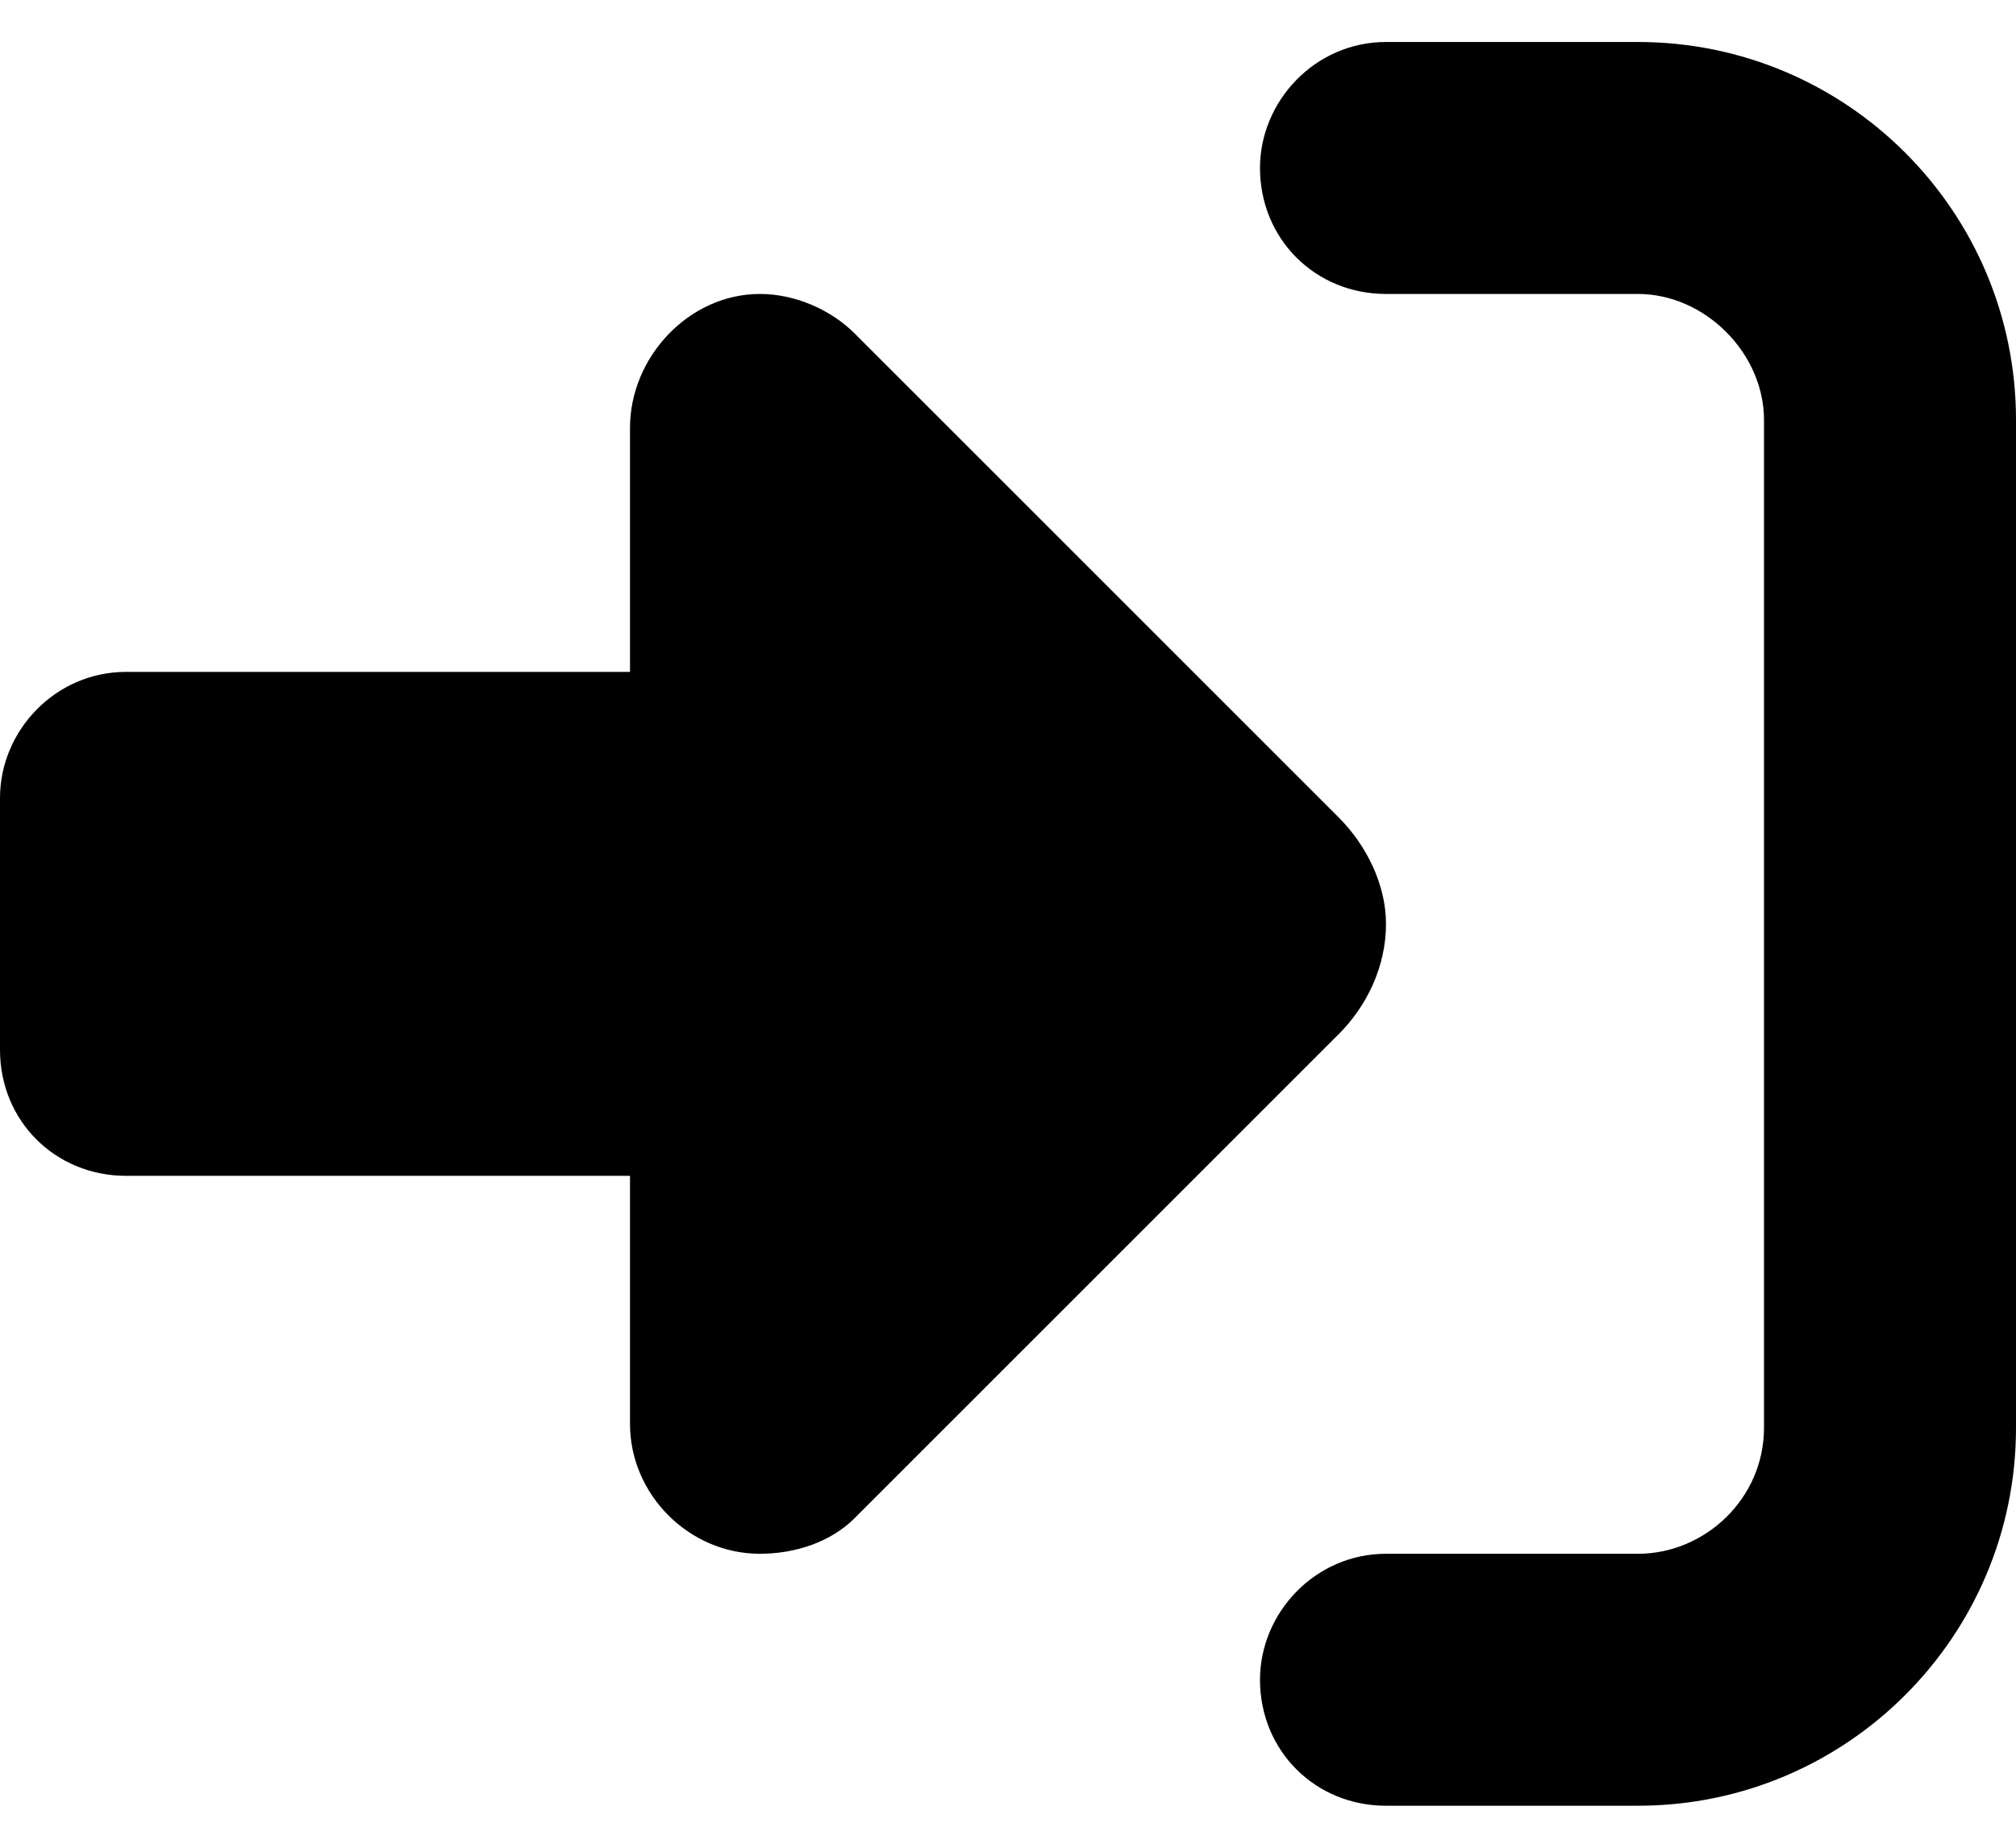 <svg width="12" height="11" viewBox="0 0 12 11" fill="none" xmlns="http://www.w3.org/2000/svg">
<path d="M5.086 1.984L7.969 4.867C8.133 5.031 8.25 5.266 8.25 5.5C8.25 5.758 8.133 5.992 7.969 6.156L5.086 9.039C4.945 9.18 4.734 9.25 4.523 9.25C4.102 9.25 3.75 8.898 3.75 8.477V7H0.75C0.328 7 0 6.672 0 6.25V4.75C0 4.352 0.328 4 0.75 4H3.75V2.547C3.75 2.125 4.102 1.75 4.523 1.75C4.734 1.75 4.945 1.844 5.086 1.984ZM8.25 9.25H9.75C10.148 9.25 10.5 8.922 10.5 8.5V2.5C10.5 2.102 10.148 1.75 9.75 1.75H8.25C7.828 1.75 7.5 1.422 7.5 1C7.5 0.602 7.828 0.25 8.25 0.25H9.75C10.992 0.25 12 1.258 12 2.5V8.5C12 9.742 10.992 10.75 9.75 10.75H8.25C7.828 10.75 7.5 10.422 7.5 10C7.5 9.602 7.828 9.25 8.25 9.25Z" fill="black"/>
</svg>
